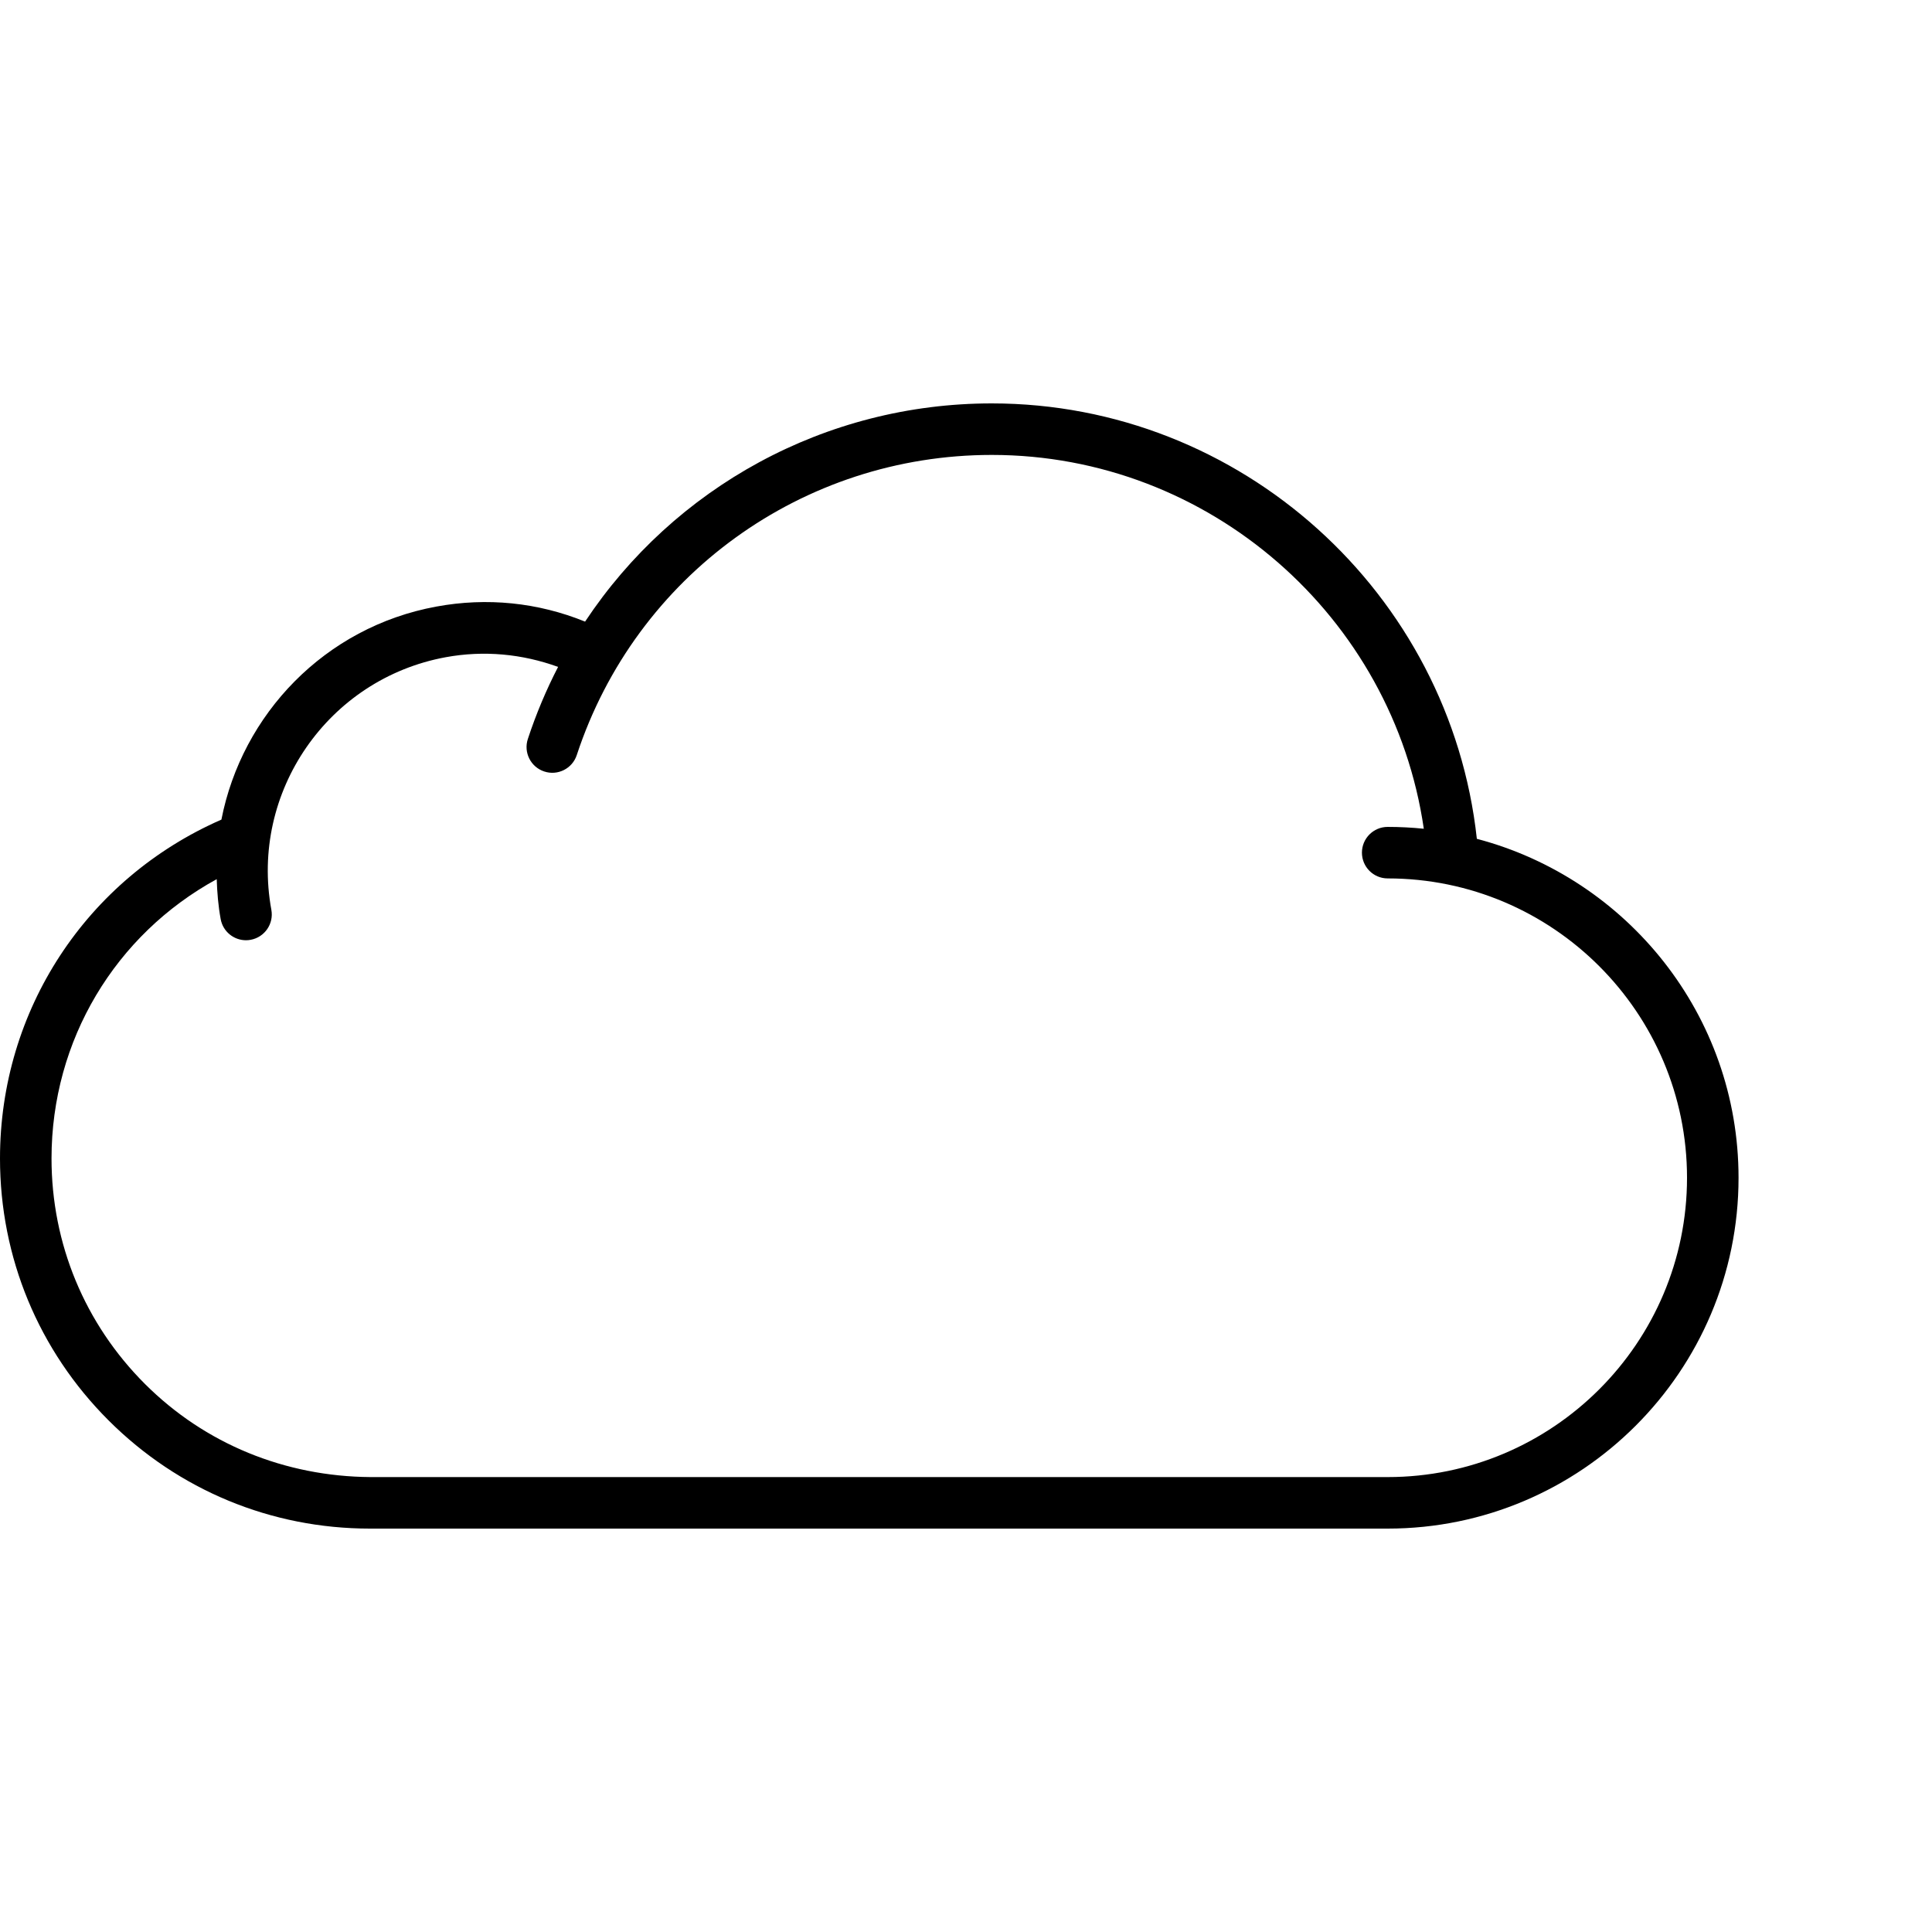 <?xml version="1.0" encoding="utf-8"?>
<!-- Generator: Adobe Illustrator 16.0.0, SVG Export Plug-In . SVG Version: 6.00 Build 0)  -->
<!DOCTYPE svg PUBLIC "-//W3C//DTD SVG 1.1//EN" "http://www.w3.org/Graphics/SVG/1.1/DTD/svg11.dtd">
<svg version="1.1" id="Layer_1" xmlns="http://www.w3.org/2000/svg" xmlns:xlink="http://www.w3.org/1999/xlink" x="0px" y="0px"
	 width="75px" height="75px" viewBox="0 0 75 75" enable-background="new 0 0 75 75" xml:space="preserve">
<path d="M57.331,32.563C56.293,23.03,48.172,15.66,38.5,15.66c-6.476,0-12.337,3.268-15.787,8.471
	c-1.829-0.743-3.807-0.947-5.774-0.584c-4.336,0.796-7.546,4.185-8.344,8.27C3.358,34.111,0,39.209,0,44.971
	c0,3.844,1.497,7.455,4.216,10.17C6.928,57.85,10.53,59.34,14.36,59.34c0.006,0,0.013,0,0.02,0h39.49
	c7.51,0,13.62-6.109,13.62-13.619C67.49,39.408,63.168,34.101,57.331,32.563z M53.87,57.34H14.378
	c-3.309-0.024-6.411-1.279-8.75-3.614C3.289,51.389,2,48.279,2,44.971c0-4.588,2.474-8.688,6.413-10.842
	c0.017,0.514,0.058,1.031,0.154,1.552C8.655,36.163,9.075,36.5,9.549,36.5c0.06,0,0.121-0.005,0.182-0.017
	c0.543-0.1,0.903-0.621,0.803-1.164c-0.838-4.567,2.197-8.967,6.769-9.806c1.484-0.272,2.97-0.129,4.362,0.376
	c-0.459,0.889-0.853,1.824-1.174,2.798c-0.173,0.524,0.112,1.09,0.637,1.262c0.524,0.174,1.09-0.113,1.262-0.637
	c2.294-6.97,8.769-11.652,16.11-11.652c8.446,0,15.574,6.281,16.772,14.512c-0.461-0.047-0.929-0.072-1.402-0.072
	c-0.553,0-1,0.448-1,1s0.447,1,1,1c6.407,0,11.62,5.213,11.62,11.621S60.277,57.34,53.87,57.34z"/>
</svg>
